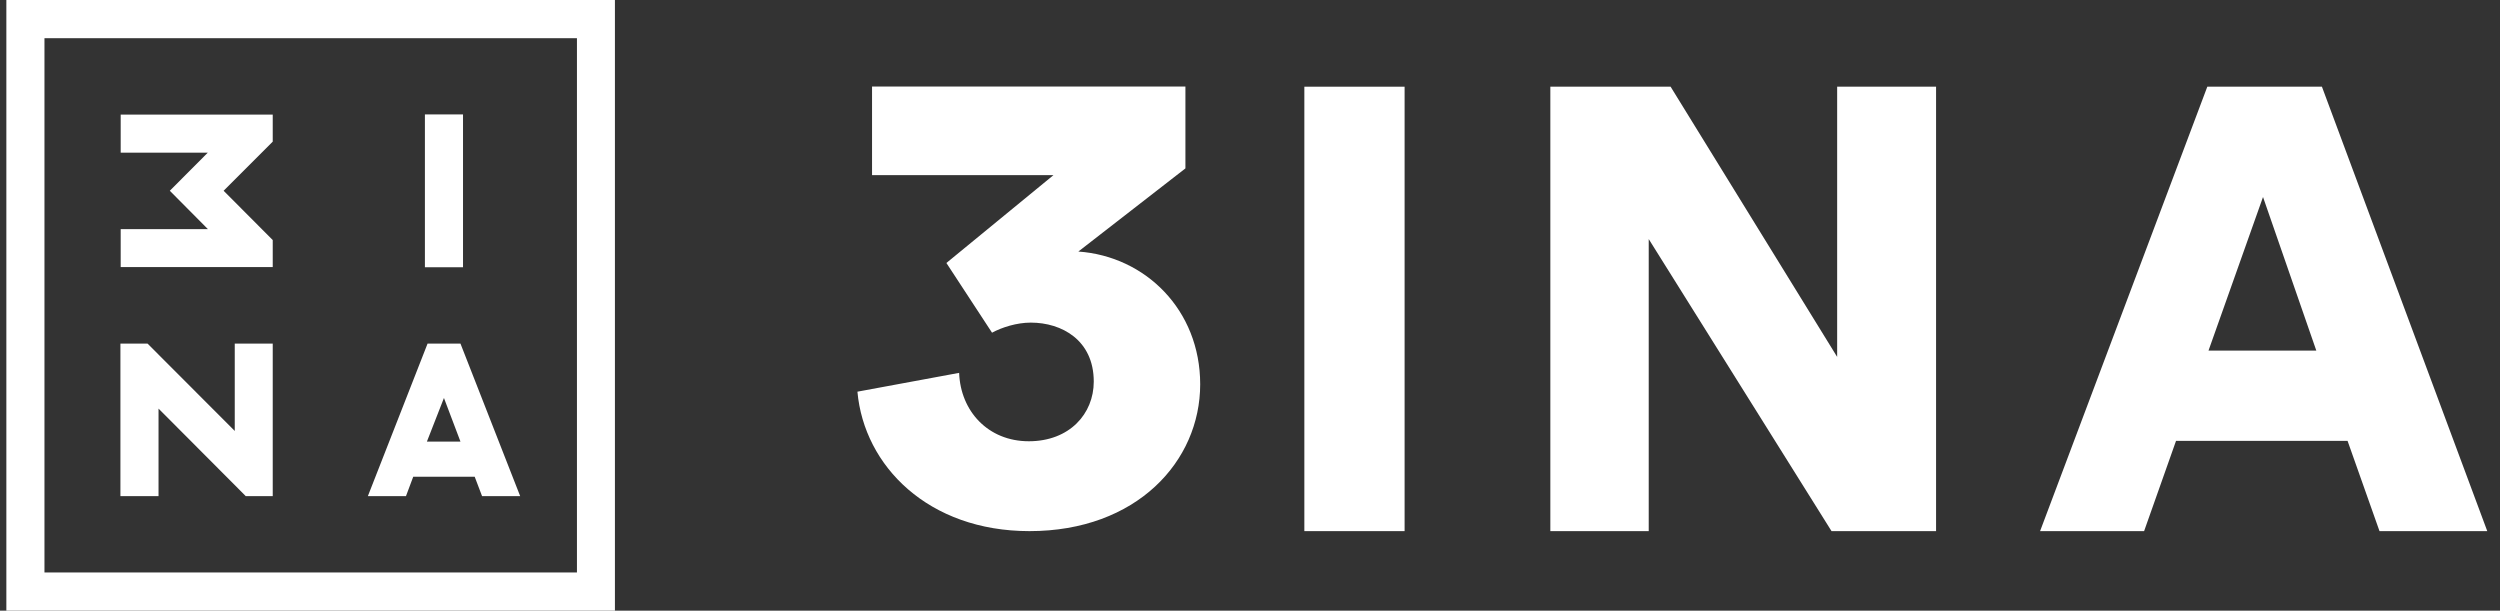 <svg width="131" height="32" viewBox="0 0 131 32" fill="none" xmlns="http://www.w3.org/2000/svg">
<rect x="0" y="0" width="131" height="32" fill="#333333" stroke="none"/>
<g clip-path="url(#clip0_14174_71964)">
<path d="M24.262 5.996H22.265V14.004H24.262V5.996Z" fill="white"></path>
<path d="M32.222 0V32H0.333V0H32.222ZM2.33 2.003V29.997H30.232V2.003H2.33Z" fill="white"></path>
<path d="M10.888 8L8.898 9.996L10.895 12.007H6.324V13.996H14.291V12.579L11.718 9.996L14.291 7.422V6.004H6.324V8H10.888Z" fill="white"></path>
<path d="M8.307 25.997V21.411L12.863 25.982L12.87 25.997H14.291V18.003H12.301V22.582L7.73 18.003H6.31V25.997H8.307Z" fill="white"></path>
<path d="M24.128 18.003L27.257 25.997H25.26L24.874 24.981H21.653L21.273 25.997H19.276L22.405 18.003H24.128ZM22.37 23.139H24.128L23.263 20.854L22.37 23.139Z" fill="white"></path>
<path d="M49.591 13.78L55.203 9.176H45.695V4.536H62.116V8.824L56.505 13.181C60.014 13.428 62.89 16.237 62.89 20.137C62.89 24.178 59.556 27.831 53.944 27.831C48.649 27.831 45.28 24.424 44.929 20.524L50.259 19.538C50.33 21.538 51.771 23.122 53.909 23.122C56.047 23.122 57.313 21.679 57.313 19.996C57.313 17.821 55.632 16.905 54.015 16.905C53.276 16.905 52.503 17.152 51.982 17.433L49.591 13.78Z" fill="white"></path>
<path d="M68.348 27.831V4.543H73.601V27.831H68.348Z" fill="white"></path>
<path d="M95.972 27.831L86.393 12.527V27.831H81.238V4.543H87.54L96.267 18.701V4.543H101.45V27.831H95.972Z" fill="white"></path>
<path d="M130.333 27.831H124.686L123.012 23.101H114.024L112.351 27.831H106.9L115.663 4.543H121.669L130.333 27.831ZM115.726 18.37H121.374L118.582 10.323L115.726 18.37Z" fill="white"></path>
</g>
<defs>
<clipPath id="clip0_14174_71964">
<rect width="130" height="32" fill="white" transform="translate(0.333)"></rect>
</clipPath>
</defs>
</svg>
